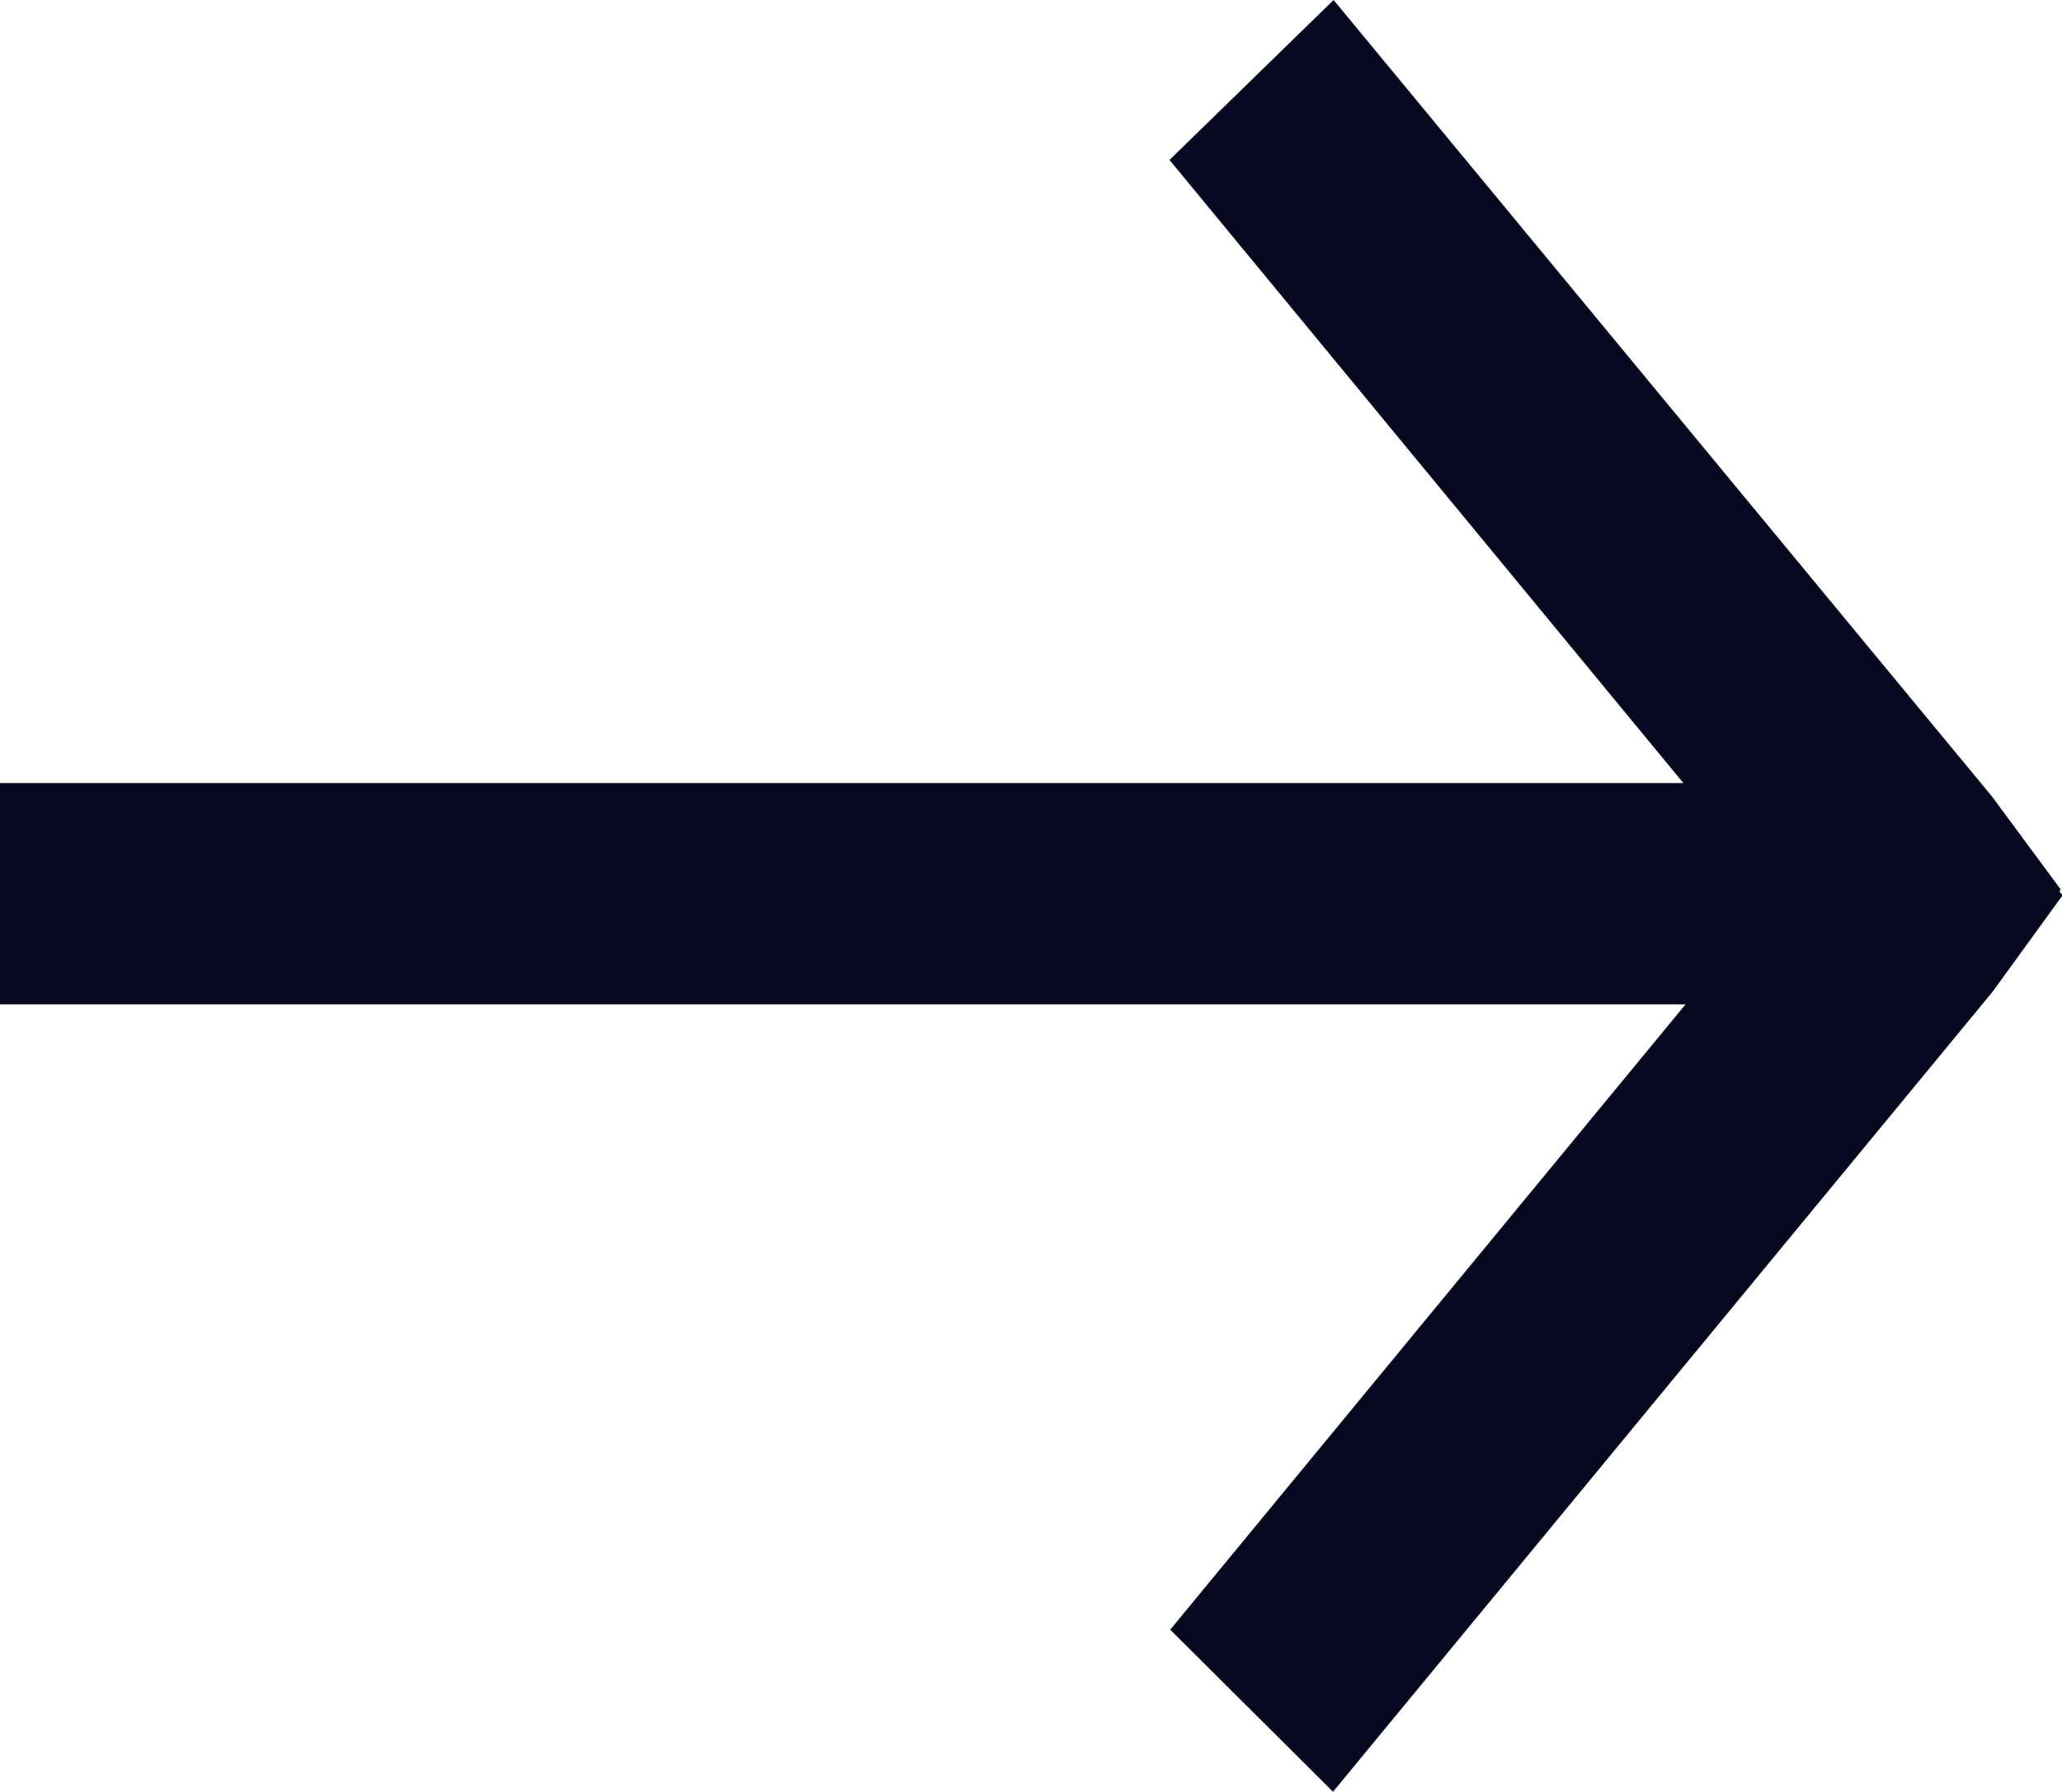<svg xmlns="http://www.w3.org/2000/svg" width="13.973" height="12.144" viewBox="0 0 13.973 12.144"><defs><style>.a{fill:#07071f;}</style></defs><path class="a" d="M7.93,11.045l3.492-4.238H0v-1.5H11.407L7.925,1.084,9.037,0,13.5,5.4l.464.628-.009.013.022.027-.474.653L9.033,12.144Z"/></svg>